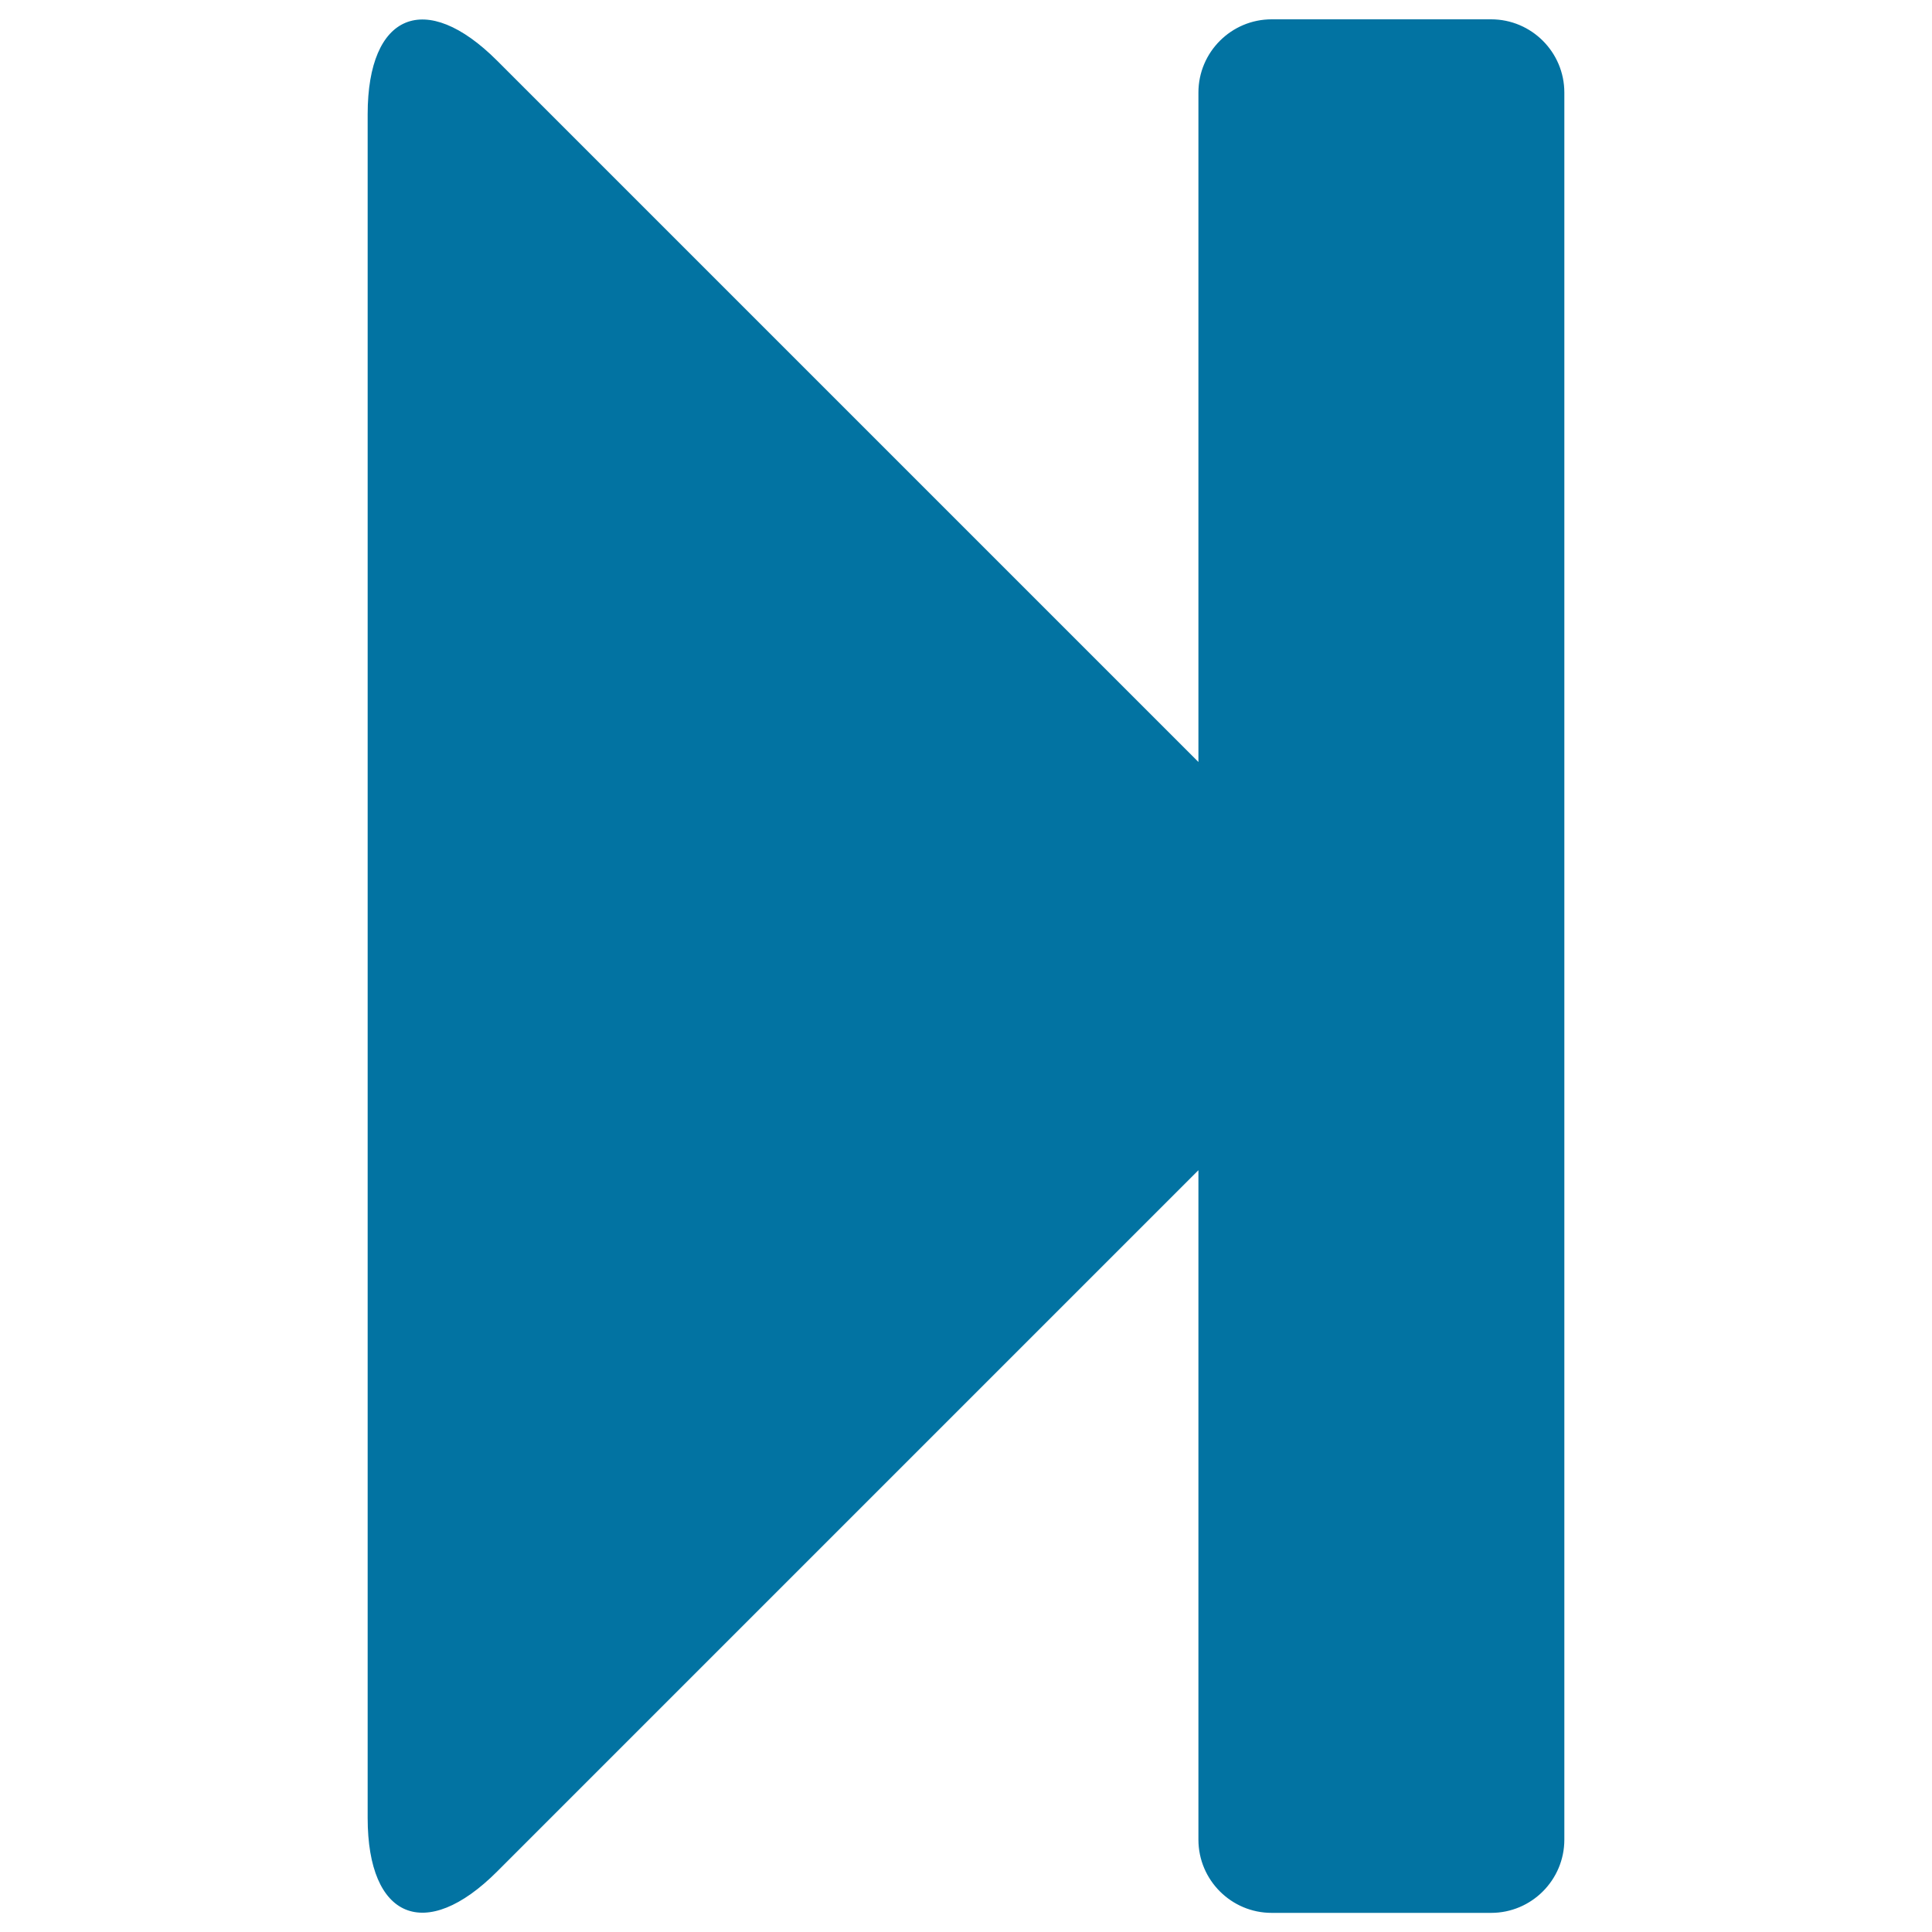 <svg xmlns="http://www.w3.org/2000/svg" viewBox="0 0 1000 1000" style="fill:#0273a2">
<title>Advance Button SVG icon</title>
<g><g><path d="M771.8,10H658.2c-20.9,0-37.9,17-37.9,37.9v346.5l-363-363c-37-37-67-24.6-67,27.7V941c0,52.3,30,64.7,67,27.7l363-363v346.5c0,20.9,17,37.9,37.9,37.9h113.6c20.9,0,37.9-17,37.9-37.9V47.9C809.7,27,792.7,10,771.8,10z"/></g></g>
</svg>